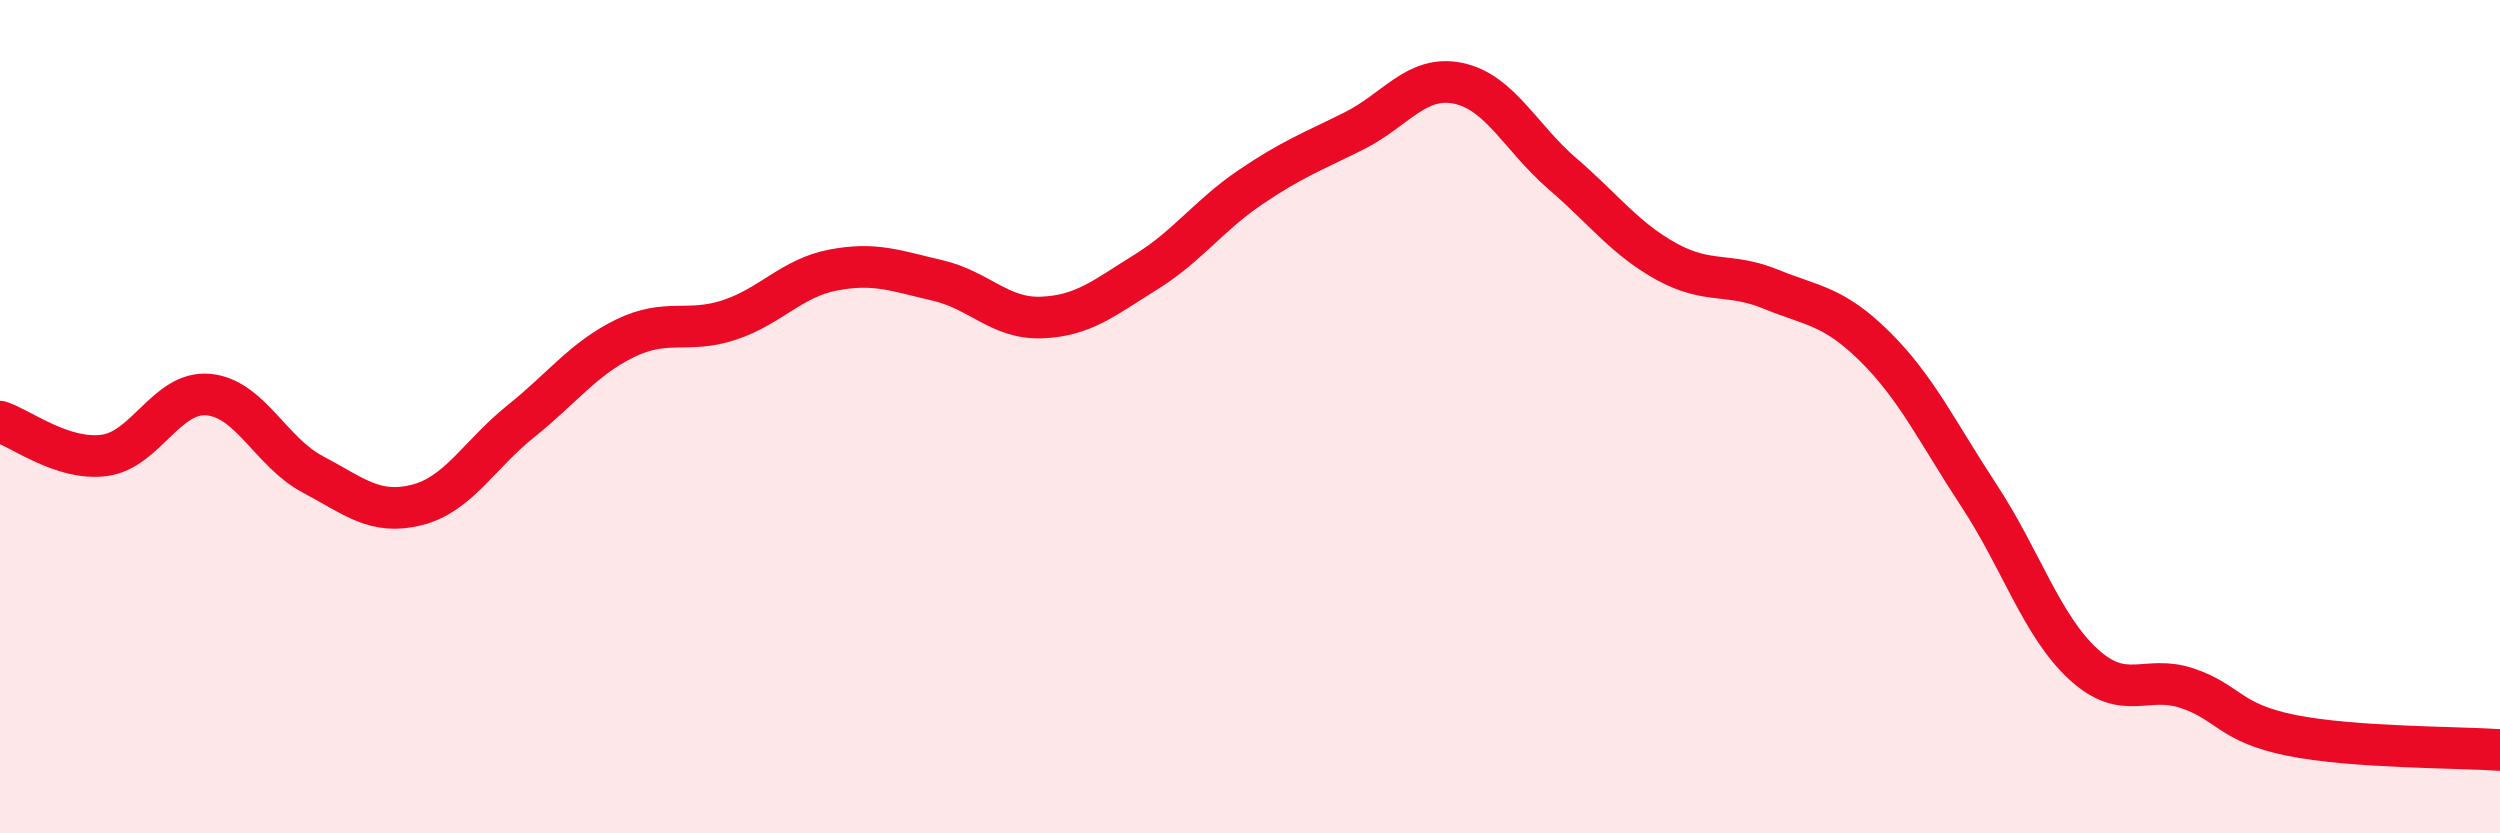 
    <svg width="60" height="20" viewBox="0 0 60 20" xmlns="http://www.w3.org/2000/svg">
      <path
        d="M 0,10.12 C 0.5,10.28 1.5,11.06 2.5,10.93 C 3.5,10.8 4,9.38 5,9.47 C 6,9.56 6.5,10.85 7.5,11.38 C 8.5,11.91 9,12.37 10,12.12 C 11,11.87 11.5,10.91 12.5,10.11 C 13.5,9.31 14,8.61 15,8.12 C 16,7.63 16.5,8.01 17.5,7.68 C 18.5,7.35 19,6.67 20,6.48 C 21,6.29 21.5,6.5 22.5,6.73 C 23.5,6.96 24,7.66 25,7.62 C 26,7.58 26.5,7.15 27.5,6.53 C 28.5,5.91 29,5.18 30,4.5 C 31,3.82 31.5,3.64 32.5,3.14 C 33.5,2.64 34,1.79 35,2 C 36,2.21 36.5,3.31 37.5,4.17 C 38.5,5.03 39,5.73 40,6.28 C 41,6.83 41.5,6.53 42.5,6.94 C 43.5,7.35 44,7.33 45,8.32 C 46,9.31 46.5,10.38 47.5,11.9 C 48.5,13.42 49,15.02 50,15.94 C 51,16.86 51.5,16.18 52.5,16.52 C 53.5,16.86 53.5,17.35 55,17.65 C 56.5,17.95 59,17.93 60,18L60 20L0 20Z"
        fill="#EB0A25"
        opacity="0.1"
        stroke-linecap="round"
        stroke-linejoin="round"
      />
      <path
        d="M 0,10.12 C 0.5,10.28 1.5,11.06 2.5,10.93 C 3.5,10.8 4,9.38 5,9.47 C 6,9.56 6.5,10.85 7.5,11.38 C 8.5,11.91 9,12.37 10,12.12 C 11,11.87 11.5,10.91 12.5,10.11 C 13.5,9.31 14,8.61 15,8.12 C 16,7.63 16.5,8.01 17.5,7.68 C 18.5,7.35 19,6.67 20,6.48 C 21,6.29 21.5,6.5 22.5,6.73 C 23.5,6.96 24,7.66 25,7.62 C 26,7.58 26.5,7.15 27.5,6.53 C 28.5,5.91 29,5.18 30,4.5 C 31,3.82 31.5,3.64 32.5,3.14 C 33.5,2.64 34,1.79 35,2 C 36,2.21 36.5,3.31 37.5,4.17 C 38.5,5.03 39,5.73 40,6.28 C 41,6.83 41.5,6.53 42.5,6.94 C 43.5,7.35 44,7.33 45,8.32 C 46,9.31 46.5,10.38 47.5,11.9 C 48.5,13.42 49,15.02 50,15.94 C 51,16.86 51.5,16.18 52.5,16.52 C 53.5,16.86 53.5,17.35 55,17.65 C 56.5,17.95 59,17.93 60,18"
        stroke="#EB0A25"
        stroke-width="1"
        fill="none"
        stroke-linecap="round"
        stroke-linejoin="round"
      />
    </svg>
  
